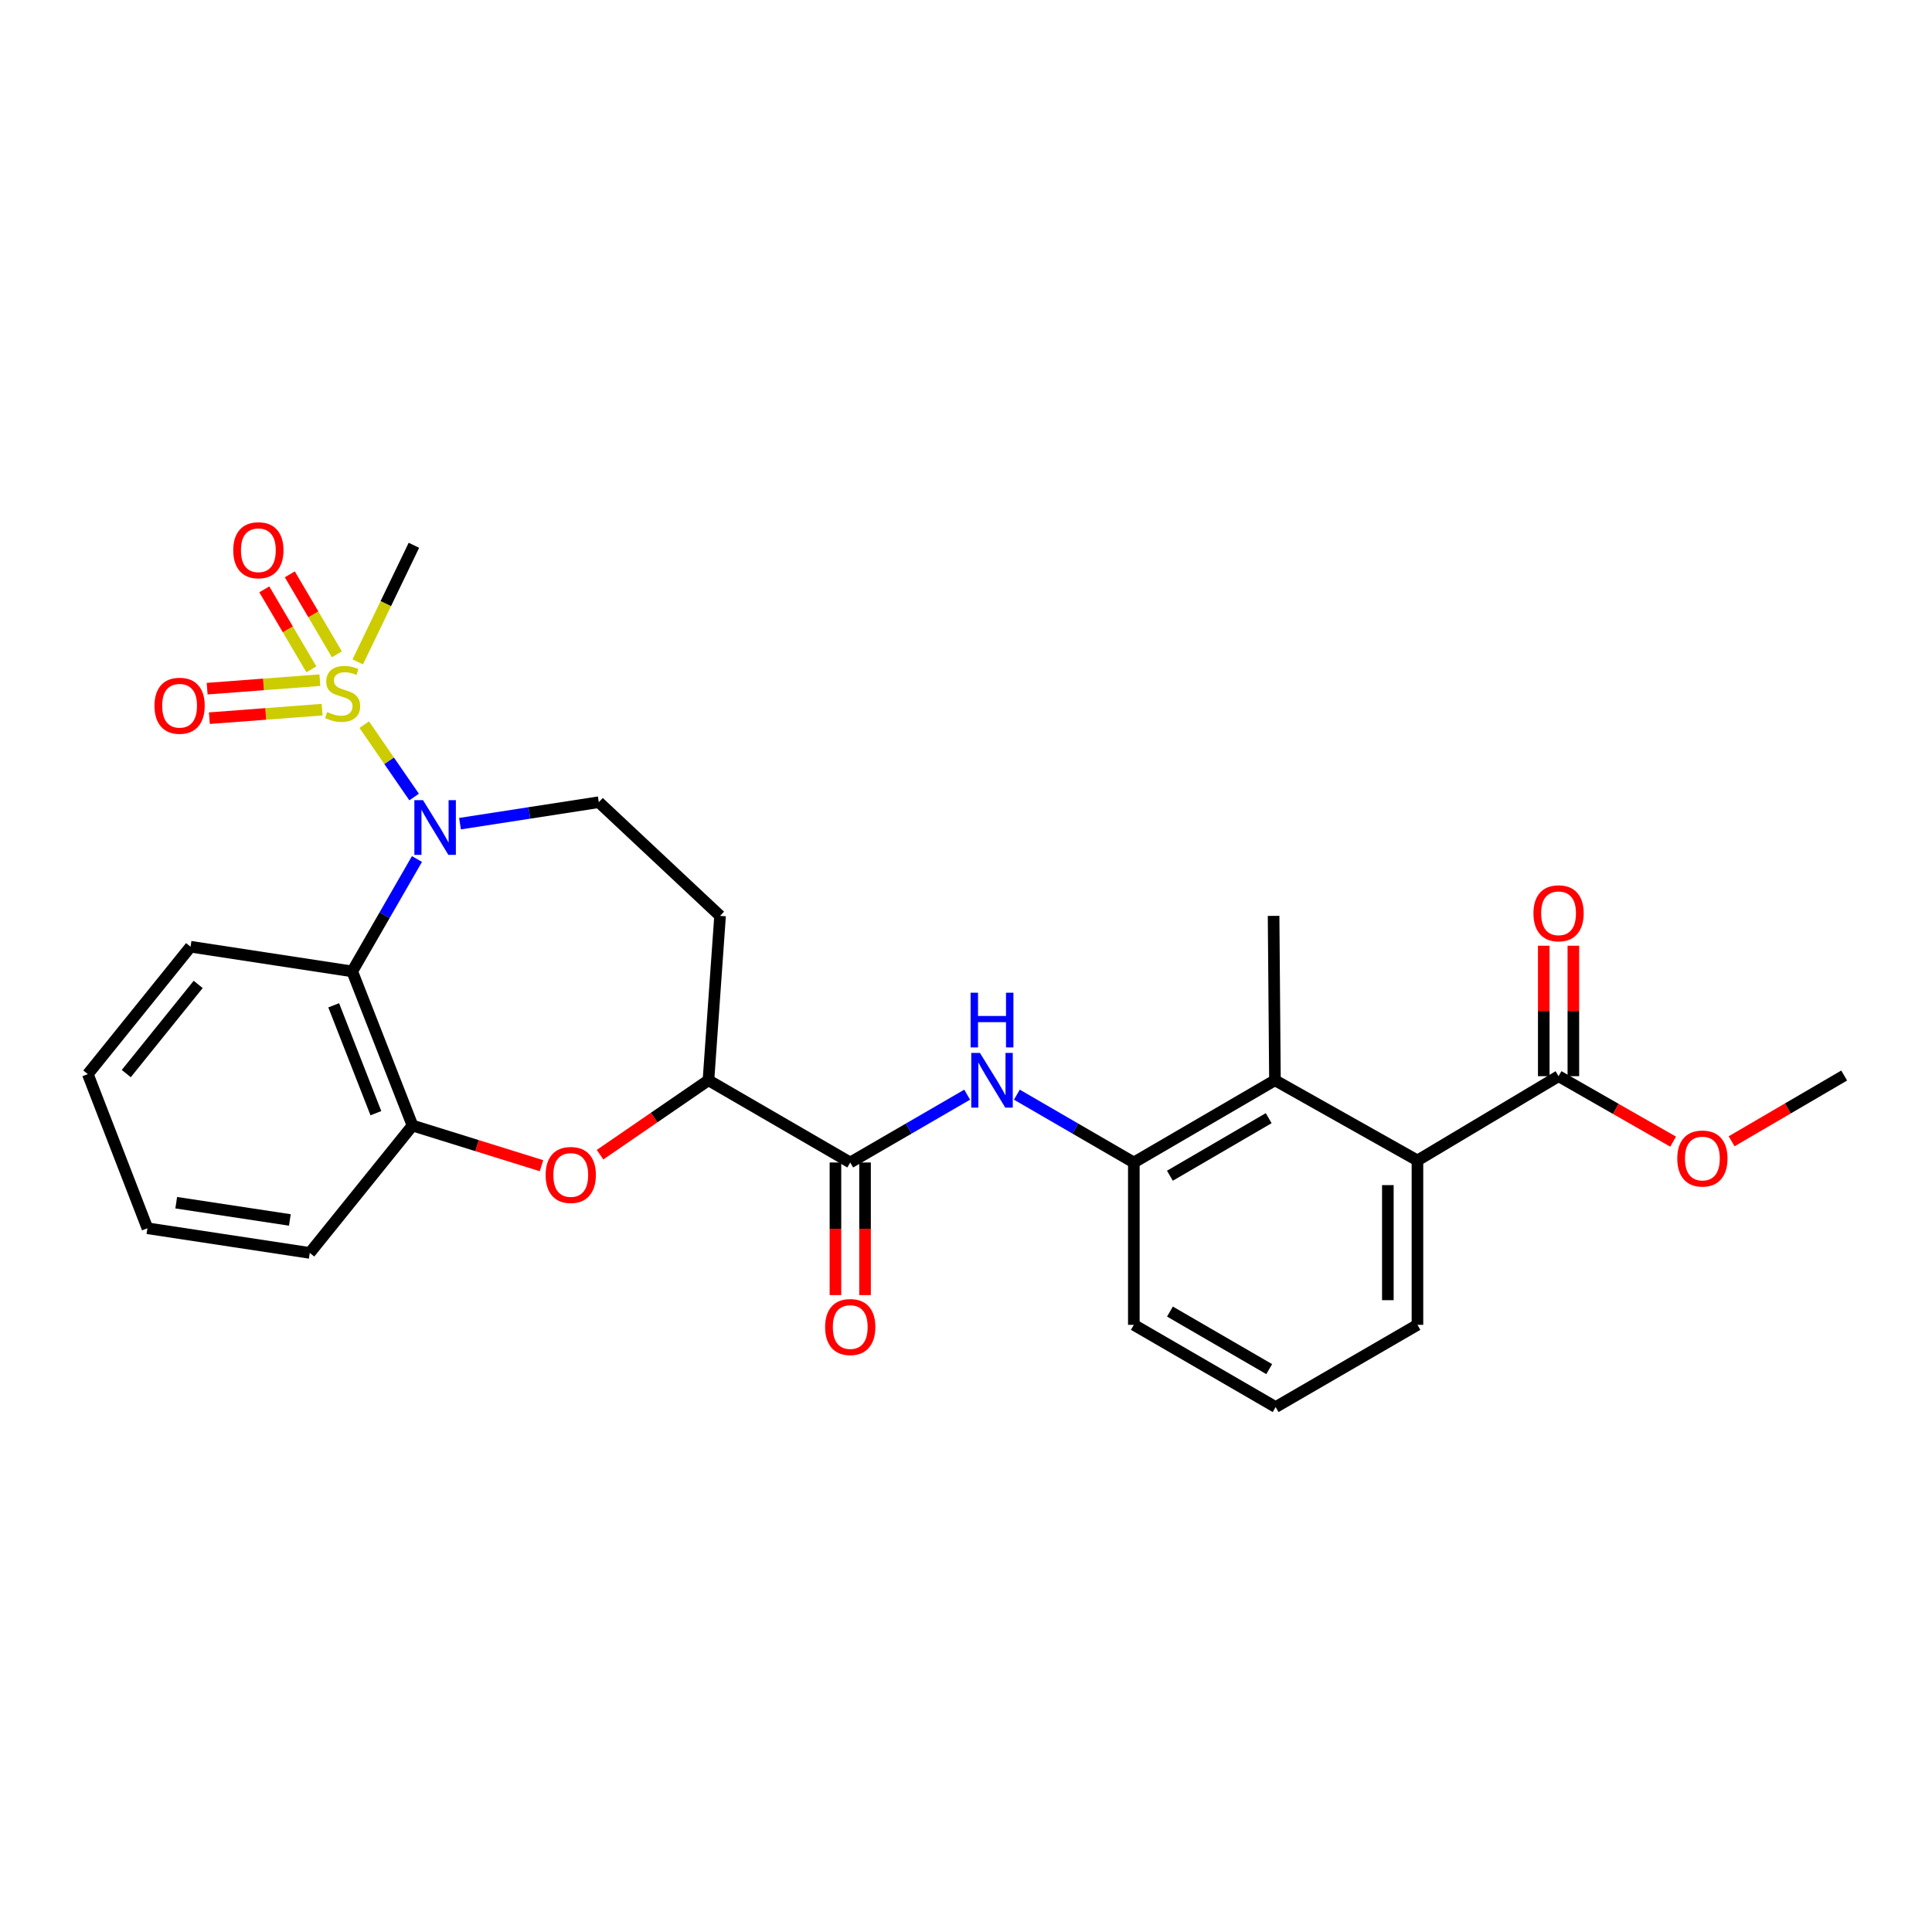 <?xml version='1.0' encoding='iso-8859-1'?>
<svg version='1.1' baseProfile='full'
              xmlns='http://www.w3.org/2000/svg'
                      xmlns:rdkit='http://www.rdkit.org/xml'
                      xmlns:xlink='http://www.w3.org/1999/xlink'
                  xml:space='preserve'
width='1000px' height='1000px' viewBox='0 0 1000 1000'>
<!-- END OF HEADER -->
<rect style='opacity:1.0;fill:#FFFFFF;stroke:none' width='1000' height='1000' x='0' y='0'> </rect>
<path class='bond-0' d='M 188.53,375.075 L 201.437,393.809' style='fill:none;fill-rule:evenodd;stroke:#CCCC00;stroke-width:6px;stroke-linecap:butt;stroke-linejoin:miter;stroke-opacity:1' />
<path class='bond-0' d='M 201.437,393.809 L 214.345,412.542' style='fill:none;fill-rule:evenodd;stroke:#0000FF;stroke-width:6px;stroke-linecap:butt;stroke-linejoin:miter;stroke-opacity:1' />
<path class='bond-12' d='M 174.369,338.681 L 162.187,317.978' style='fill:none;fill-rule:evenodd;stroke:#CCCC00;stroke-width:6px;stroke-linecap:butt;stroke-linejoin:miter;stroke-opacity:1' />
<path class='bond-12' d='M 162.187,317.978 L 150.005,297.275' style='fill:none;fill-rule:evenodd;stroke:#FF0000;stroke-width:6px;stroke-linecap:butt;stroke-linejoin:miter;stroke-opacity:1' />
<path class='bond-12' d='M 161.165,346.45 L 148.983,325.747' style='fill:none;fill-rule:evenodd;stroke:#CCCC00;stroke-width:6px;stroke-linecap:butt;stroke-linejoin:miter;stroke-opacity:1' />
<path class='bond-12' d='M 148.983,325.747 L 136.801,305.044' style='fill:none;fill-rule:evenodd;stroke:#FF0000;stroke-width:6px;stroke-linecap:butt;stroke-linejoin:miter;stroke-opacity:1' />
<path class='bond-13' d='M 165.568,352.043 L 136.394,354.247' style='fill:none;fill-rule:evenodd;stroke:#CCCC00;stroke-width:6px;stroke-linecap:butt;stroke-linejoin:miter;stroke-opacity:1' />
<path class='bond-13' d='M 136.394,354.247 L 107.221,356.451' style='fill:none;fill-rule:evenodd;stroke:#FF0000;stroke-width:6px;stroke-linecap:butt;stroke-linejoin:miter;stroke-opacity:1' />
<path class='bond-13' d='M 166.722,367.319 L 137.548,369.523' style='fill:none;fill-rule:evenodd;stroke:#CCCC00;stroke-width:6px;stroke-linecap:butt;stroke-linejoin:miter;stroke-opacity:1' />
<path class='bond-13' d='M 137.548,369.523 L 108.375,371.727' style='fill:none;fill-rule:evenodd;stroke:#FF0000;stroke-width:6px;stroke-linecap:butt;stroke-linejoin:miter;stroke-opacity:1' />
<path class='bond-17' d='M 185.165,342.59 L 199.701,312.413' style='fill:none;fill-rule:evenodd;stroke:#CCCC00;stroke-width:6px;stroke-linecap:butt;stroke-linejoin:miter;stroke-opacity:1' />
<path class='bond-17' d='M 199.701,312.413 L 214.236,282.236' style='fill:none;fill-rule:evenodd;stroke:#000000;stroke-width:6px;stroke-linecap:butt;stroke-linejoin:miter;stroke-opacity:1' />
<path class='bond-1' d='M 215.82,444.628 L 199.066,473.713' style='fill:none;fill-rule:evenodd;stroke:#0000FF;stroke-width:6px;stroke-linecap:butt;stroke-linejoin:miter;stroke-opacity:1' />
<path class='bond-1' d='M 199.066,473.713 L 182.311,502.798' style='fill:none;fill-rule:evenodd;stroke:#000000;stroke-width:6px;stroke-linecap:butt;stroke-linejoin:miter;stroke-opacity:1' />
<path class='bond-10' d='M 238.098,426.326 L 274.02,420.769' style='fill:none;fill-rule:evenodd;stroke:#0000FF;stroke-width:6px;stroke-linecap:butt;stroke-linejoin:miter;stroke-opacity:1' />
<path class='bond-10' d='M 274.02,420.769 L 309.941,415.212' style='fill:none;fill-rule:evenodd;stroke:#000000;stroke-width:6px;stroke-linecap:butt;stroke-linejoin:miter;stroke-opacity:1' />
<path class='bond-5' d='M 182.311,502.798 L 213.504,582.572' style='fill:none;fill-rule:evenodd;stroke:#000000;stroke-width:6px;stroke-linecap:butt;stroke-linejoin:miter;stroke-opacity:1' />
<path class='bond-5' d='M 172.722,520.343 L 194.557,576.185' style='fill:none;fill-rule:evenodd;stroke:#000000;stroke-width:6px;stroke-linecap:butt;stroke-linejoin:miter;stroke-opacity:1' />
<path class='bond-19' d='M 182.311,502.798 L 98.631,490.023' style='fill:none;fill-rule:evenodd;stroke:#000000;stroke-width:6px;stroke-linecap:butt;stroke-linejoin:miter;stroke-opacity:1' />
<path class='bond-2' d='M 280.277,603.363 L 246.89,592.967' style='fill:none;fill-rule:evenodd;stroke:#FF0000;stroke-width:6px;stroke-linecap:butt;stroke-linejoin:miter;stroke-opacity:1' />
<path class='bond-2' d='M 246.89,592.967 L 213.504,582.572' style='fill:none;fill-rule:evenodd;stroke:#000000;stroke-width:6px;stroke-linecap:butt;stroke-linejoin:miter;stroke-opacity:1' />
<path class='bond-28' d='M 310.583,597.668 L 338.638,578.405' style='fill:none;fill-rule:evenodd;stroke:#FF0000;stroke-width:6px;stroke-linecap:butt;stroke-linejoin:miter;stroke-opacity:1' />
<path class='bond-28' d='M 338.638,578.405 L 366.693,559.141' style='fill:none;fill-rule:evenodd;stroke:#000000;stroke-width:6px;stroke-linecap:butt;stroke-linejoin:miter;stroke-opacity:1' />
<path class='bond-3' d='M 440.083,601.704 L 366.693,559.141' style='fill:none;fill-rule:evenodd;stroke:#000000;stroke-width:6px;stroke-linecap:butt;stroke-linejoin:miter;stroke-opacity:1' />
<path class='bond-4' d='M 440.083,601.704 L 470.343,584.152' style='fill:none;fill-rule:evenodd;stroke:#000000;stroke-width:6px;stroke-linecap:butt;stroke-linejoin:miter;stroke-opacity:1' />
<path class='bond-4' d='M 470.343,584.152 L 500.604,566.601' style='fill:none;fill-rule:evenodd;stroke:#0000FF;stroke-width:6px;stroke-linecap:butt;stroke-linejoin:miter;stroke-opacity:1' />
<path class='bond-15' d='M 432.423,601.704 L 432.423,636.023' style='fill:none;fill-rule:evenodd;stroke:#000000;stroke-width:6px;stroke-linecap:butt;stroke-linejoin:miter;stroke-opacity:1' />
<path class='bond-15' d='M 432.423,636.023 L 432.423,670.341' style='fill:none;fill-rule:evenodd;stroke:#FF0000;stroke-width:6px;stroke-linecap:butt;stroke-linejoin:miter;stroke-opacity:1' />
<path class='bond-15' d='M 447.743,601.704 L 447.743,636.023' style='fill:none;fill-rule:evenodd;stroke:#000000;stroke-width:6px;stroke-linecap:butt;stroke-linejoin:miter;stroke-opacity:1' />
<path class='bond-15' d='M 447.743,636.023 L 447.743,670.341' style='fill:none;fill-rule:evenodd;stroke:#FF0000;stroke-width:6px;stroke-linecap:butt;stroke-linejoin:miter;stroke-opacity:1' />
<path class='bond-8' d='M 526.326,566.598 L 556.599,584.151' style='fill:none;fill-rule:evenodd;stroke:#0000FF;stroke-width:6px;stroke-linecap:butt;stroke-linejoin:miter;stroke-opacity:1' />
<path class='bond-8' d='M 556.599,584.151 L 586.871,601.704' style='fill:none;fill-rule:evenodd;stroke:#000000;stroke-width:6px;stroke-linecap:butt;stroke-linejoin:miter;stroke-opacity:1' />
<path class='bond-23' d='M 213.504,582.572 L 160.336,648.506' style='fill:none;fill-rule:evenodd;stroke:#000000;stroke-width:6px;stroke-linecap:butt;stroke-linejoin:miter;stroke-opacity:1' />
<path class='bond-6' d='M 659.913,559.141 L 586.871,601.704' style='fill:none;fill-rule:evenodd;stroke:#000000;stroke-width:6px;stroke-linecap:butt;stroke-linejoin:miter;stroke-opacity:1' />
<path class='bond-6' d='M 656.67,578.762 L 605.541,608.556' style='fill:none;fill-rule:evenodd;stroke:#000000;stroke-width:6px;stroke-linecap:butt;stroke-linejoin:miter;stroke-opacity:1' />
<path class='bond-7' d='M 659.913,559.141 L 733.669,600.649' style='fill:none;fill-rule:evenodd;stroke:#000000;stroke-width:6px;stroke-linecap:butt;stroke-linejoin:miter;stroke-opacity:1' />
<path class='bond-22' d='M 659.913,559.141 L 659.206,474.057' style='fill:none;fill-rule:evenodd;stroke:#000000;stroke-width:6px;stroke-linecap:butt;stroke-linejoin:miter;stroke-opacity:1' />
<path class='bond-11' d='M 733.669,600.649 L 806.71,557.03' style='fill:none;fill-rule:evenodd;stroke:#000000;stroke-width:6px;stroke-linecap:butt;stroke-linejoin:miter;stroke-opacity:1' />
<path class='bond-30' d='M 733.669,600.649 L 733.669,685.733' style='fill:none;fill-rule:evenodd;stroke:#000000;stroke-width:6px;stroke-linecap:butt;stroke-linejoin:miter;stroke-opacity:1' />
<path class='bond-30' d='M 718.349,613.412 L 718.349,672.971' style='fill:none;fill-rule:evenodd;stroke:#000000;stroke-width:6px;stroke-linecap:butt;stroke-linejoin:miter;stroke-opacity:1' />
<path class='bond-21' d='M 586.871,601.704 L 586.871,685.733' style='fill:none;fill-rule:evenodd;stroke:#000000;stroke-width:6px;stroke-linecap:butt;stroke-linejoin:miter;stroke-opacity:1' />
<path class='bond-9' d='M 366.693,559.141 L 372.71,474.057' style='fill:none;fill-rule:evenodd;stroke:#000000;stroke-width:6px;stroke-linecap:butt;stroke-linejoin:miter;stroke-opacity:1' />
<path class='bond-14' d='M 309.941,415.212 L 372.71,474.057' style='fill:none;fill-rule:evenodd;stroke:#000000;stroke-width:6px;stroke-linecap:butt;stroke-linejoin:miter;stroke-opacity:1' />
<path class='bond-16' d='M 814.37,557.03 L 814.37,523.268' style='fill:none;fill-rule:evenodd;stroke:#000000;stroke-width:6px;stroke-linecap:butt;stroke-linejoin:miter;stroke-opacity:1' />
<path class='bond-16' d='M 814.37,523.268 L 814.37,489.505' style='fill:none;fill-rule:evenodd;stroke:#FF0000;stroke-width:6px;stroke-linecap:butt;stroke-linejoin:miter;stroke-opacity:1' />
<path class='bond-16' d='M 799.05,557.03 L 799.05,523.268' style='fill:none;fill-rule:evenodd;stroke:#000000;stroke-width:6px;stroke-linecap:butt;stroke-linejoin:miter;stroke-opacity:1' />
<path class='bond-16' d='M 799.05,523.268 L 799.05,489.505' style='fill:none;fill-rule:evenodd;stroke:#FF0000;stroke-width:6px;stroke-linecap:butt;stroke-linejoin:miter;stroke-opacity:1' />
<path class='bond-18' d='M 806.71,557.03 L 836.361,573.973' style='fill:none;fill-rule:evenodd;stroke:#000000;stroke-width:6px;stroke-linecap:butt;stroke-linejoin:miter;stroke-opacity:1' />
<path class='bond-18' d='M 836.361,573.973 L 866.012,590.915' style='fill:none;fill-rule:evenodd;stroke:#FF0000;stroke-width:6px;stroke-linecap:butt;stroke-linejoin:miter;stroke-opacity:1' />
<path class='bond-25' d='M 896.28,590.731 L 925.413,573.711' style='fill:none;fill-rule:evenodd;stroke:#FF0000;stroke-width:6px;stroke-linecap:butt;stroke-linejoin:miter;stroke-opacity:1' />
<path class='bond-25' d='M 925.413,573.711 L 954.545,556.69' style='fill:none;fill-rule:evenodd;stroke:#000000;stroke-width:6px;stroke-linecap:butt;stroke-linejoin:miter;stroke-opacity:1' />
<path class='bond-26' d='M 98.631,490.023 L 45.455,555.966' style='fill:none;fill-rule:evenodd;stroke:#000000;stroke-width:6px;stroke-linecap:butt;stroke-linejoin:miter;stroke-opacity:1' />
<path class='bond-26' d='M 102.58,509.531 L 65.356,555.692' style='fill:none;fill-rule:evenodd;stroke:#000000;stroke-width:6px;stroke-linecap:butt;stroke-linejoin:miter;stroke-opacity:1' />
<path class='bond-20' d='M 733.669,685.733 L 660.27,728.296' style='fill:none;fill-rule:evenodd;stroke:#000000;stroke-width:6px;stroke-linecap:butt;stroke-linejoin:miter;stroke-opacity:1' />
<path class='bond-24' d='M 586.871,685.733 L 660.27,728.296' style='fill:none;fill-rule:evenodd;stroke:#000000;stroke-width:6px;stroke-linecap:butt;stroke-linejoin:miter;stroke-opacity:1' />
<path class='bond-24' d='M 605.566,678.865 L 656.945,708.659' style='fill:none;fill-rule:evenodd;stroke:#000000;stroke-width:6px;stroke-linecap:butt;stroke-linejoin:miter;stroke-opacity:1' />
<path class='bond-29' d='M 160.336,648.506 L 76.307,635.748' style='fill:none;fill-rule:evenodd;stroke:#000000;stroke-width:6px;stroke-linecap:butt;stroke-linejoin:miter;stroke-opacity:1' />
<path class='bond-29' d='M 150.031,631.446 L 91.211,622.516' style='fill:none;fill-rule:evenodd;stroke:#000000;stroke-width:6px;stroke-linecap:butt;stroke-linejoin:miter;stroke-opacity:1' />
<path class='bond-27' d='M 45.455,555.966 L 76.307,635.748' style='fill:none;fill-rule:evenodd;stroke:#000000;stroke-width:6px;stroke-linecap:butt;stroke-linejoin:miter;stroke-opacity:1' />
<path  class='atom-0' d='M 169.341 368.555
Q 169.661 368.675, 170.981 369.235
Q 172.301 369.795, 173.741 370.155
Q 175.221 370.475, 176.661 370.475
Q 179.341 370.475, 180.901 369.195
Q 182.461 367.875, 182.461 365.595
Q 182.461 364.035, 181.661 363.075
Q 180.901 362.115, 179.701 361.595
Q 178.501 361.075, 176.501 360.475
Q 173.981 359.715, 172.461 358.995
Q 170.981 358.275, 169.901 356.755
Q 168.861 355.235, 168.861 352.675
Q 168.861 349.115, 171.261 346.915
Q 173.701 344.715, 178.501 344.715
Q 181.781 344.715, 185.501 346.275
L 184.581 349.355
Q 181.181 347.955, 178.621 347.955
Q 175.861 347.955, 174.341 349.115
Q 172.821 350.235, 172.861 352.195
Q 172.861 353.715, 173.621 354.635
Q 174.421 355.555, 175.541 356.075
Q 176.701 356.595, 178.621 357.195
Q 181.181 357.995, 182.701 358.795
Q 184.221 359.595, 185.301 361.235
Q 186.421 362.835, 186.421 365.595
Q 186.421 369.515, 183.781 371.635
Q 181.181 373.715, 176.821 373.715
Q 174.301 373.715, 172.381 373.155
Q 170.501 372.635, 168.261 371.715
L 169.341 368.555
' fill='#CCCC00'/>
<path  class='atom-1' d='M 218.955 414.159
L 228.235 429.159
Q 229.155 430.639, 230.635 433.319
Q 232.115 435.999, 232.195 436.159
L 232.195 414.159
L 235.955 414.159
L 235.955 442.479
L 232.075 442.479
L 222.115 426.079
Q 220.955 424.159, 219.715 421.959
Q 218.515 419.759, 218.155 419.079
L 218.155 442.479
L 214.475 442.479
L 214.475 414.159
L 218.955 414.159
' fill='#0000FF'/>
<path  class='atom-3' d='M 282.422 608.159
Q 282.422 601.359, 285.782 597.559
Q 289.142 593.759, 295.422 593.759
Q 301.702 593.759, 305.062 597.559
Q 308.422 601.359, 308.422 608.159
Q 308.422 615.039, 305.022 618.959
Q 301.622 622.839, 295.422 622.839
Q 289.182 622.839, 285.782 618.959
Q 282.422 615.079, 282.422 608.159
M 295.422 619.639
Q 299.742 619.639, 302.062 616.759
Q 304.422 613.839, 304.422 608.159
Q 304.422 602.599, 302.062 599.799
Q 299.742 596.959, 295.422 596.959
Q 291.102 596.959, 288.742 599.759
Q 286.422 602.559, 286.422 608.159
Q 286.422 613.879, 288.742 616.759
Q 291.102 619.639, 295.422 619.639
' fill='#FF0000'/>
<path  class='atom-5' d='M 507.204 544.981
L 516.484 559.981
Q 517.404 561.461, 518.884 564.141
Q 520.364 566.821, 520.444 566.981
L 520.444 544.981
L 524.204 544.981
L 524.204 573.301
L 520.324 573.301
L 510.364 556.901
Q 509.204 554.981, 507.964 552.781
Q 506.764 550.581, 506.404 549.901
L 506.404 573.301
L 502.724 573.301
L 502.724 544.981
L 507.204 544.981
' fill='#0000FF'/>
<path  class='atom-5' d='M 502.384 513.829
L 506.224 513.829
L 506.224 525.869
L 520.704 525.869
L 520.704 513.829
L 524.544 513.829
L 524.544 542.149
L 520.704 542.149
L 520.704 529.069
L 506.224 529.069
L 506.224 542.149
L 502.384 542.149
L 502.384 513.829
' fill='#0000FF'/>
<path  class='atom-13' d='M 120.73 284.802
Q 120.73 278.002, 124.09 274.202
Q 127.45 270.402, 133.73 270.402
Q 140.01 270.402, 143.37 274.202
Q 146.73 278.002, 146.73 284.802
Q 146.73 291.682, 143.33 295.602
Q 139.93 299.482, 133.73 299.482
Q 127.49 299.482, 124.09 295.602
Q 120.73 291.722, 120.73 284.802
M 133.73 296.282
Q 138.05 296.282, 140.37 293.402
Q 142.73 290.482, 142.73 284.802
Q 142.73 279.242, 140.37 276.442
Q 138.05 273.602, 133.73 273.602
Q 129.41 273.602, 127.05 276.402
Q 124.73 279.202, 124.73 284.802
Q 124.73 290.522, 127.05 293.402
Q 129.41 296.282, 133.73 296.282
' fill='#FF0000'/>
<path  class='atom-14' d='M 79.963 365.29
Q 79.963 358.49, 83.323 354.69
Q 86.683 350.89, 92.963 350.89
Q 99.243 350.89, 102.603 354.69
Q 105.963 358.49, 105.963 365.29
Q 105.963 372.17, 102.563 376.09
Q 99.163 379.97, 92.963 379.97
Q 86.723 379.97, 83.323 376.09
Q 79.963 372.21, 79.963 365.29
M 92.963 376.77
Q 97.283 376.77, 99.603 373.89
Q 101.963 370.97, 101.963 365.29
Q 101.963 359.73, 99.603 356.93
Q 97.283 354.09, 92.963 354.09
Q 88.643 354.09, 86.283 356.89
Q 83.963 359.69, 83.963 365.29
Q 83.963 371.01, 86.283 373.89
Q 88.643 376.77, 92.963 376.77
' fill='#FF0000'/>
<path  class='atom-16' d='M 427.083 686.868
Q 427.083 680.068, 430.443 676.268
Q 433.803 672.468, 440.083 672.468
Q 446.363 672.468, 449.723 676.268
Q 453.083 680.068, 453.083 686.868
Q 453.083 693.748, 449.683 697.668
Q 446.283 701.548, 440.083 701.548
Q 433.843 701.548, 430.443 697.668
Q 427.083 693.788, 427.083 686.868
M 440.083 698.348
Q 444.403 698.348, 446.723 695.468
Q 449.083 692.548, 449.083 686.868
Q 449.083 681.308, 446.723 678.508
Q 444.403 675.668, 440.083 675.668
Q 435.763 675.668, 433.403 678.468
Q 431.083 681.268, 431.083 686.868
Q 431.083 692.588, 433.403 695.468
Q 435.763 698.348, 440.083 698.348
' fill='#FF0000'/>
<path  class='atom-17' d='M 793.71 472.715
Q 793.71 465.915, 797.07 462.115
Q 800.43 458.315, 806.71 458.315
Q 812.99 458.315, 816.35 462.115
Q 819.71 465.915, 819.71 472.715
Q 819.71 479.595, 816.31 483.515
Q 812.91 487.395, 806.71 487.395
Q 800.47 487.395, 797.07 483.515
Q 793.71 479.635, 793.71 472.715
M 806.71 484.195
Q 811.03 484.195, 813.35 481.315
Q 815.71 478.395, 815.71 472.715
Q 815.71 467.155, 813.35 464.355
Q 811.03 461.515, 806.71 461.515
Q 802.39 461.515, 800.03 464.315
Q 797.71 467.115, 797.71 472.715
Q 797.71 478.435, 800.03 481.315
Q 802.39 484.195, 806.71 484.195
' fill='#FF0000'/>
<path  class='atom-19' d='M 868.155 599.648
Q 868.155 592.848, 871.515 589.048
Q 874.875 585.248, 881.155 585.248
Q 887.435 585.248, 890.795 589.048
Q 894.155 592.848, 894.155 599.648
Q 894.155 606.528, 890.755 610.448
Q 887.355 614.328, 881.155 614.328
Q 874.915 614.328, 871.515 610.448
Q 868.155 606.568, 868.155 599.648
M 881.155 611.128
Q 885.475 611.128, 887.795 608.248
Q 890.155 605.328, 890.155 599.648
Q 890.155 594.088, 887.795 591.288
Q 885.475 588.448, 881.155 588.448
Q 876.835 588.448, 874.475 591.248
Q 872.155 594.048, 872.155 599.648
Q 872.155 605.368, 874.475 608.248
Q 876.835 611.128, 881.155 611.128
' fill='#FF0000'/>
</svg>
